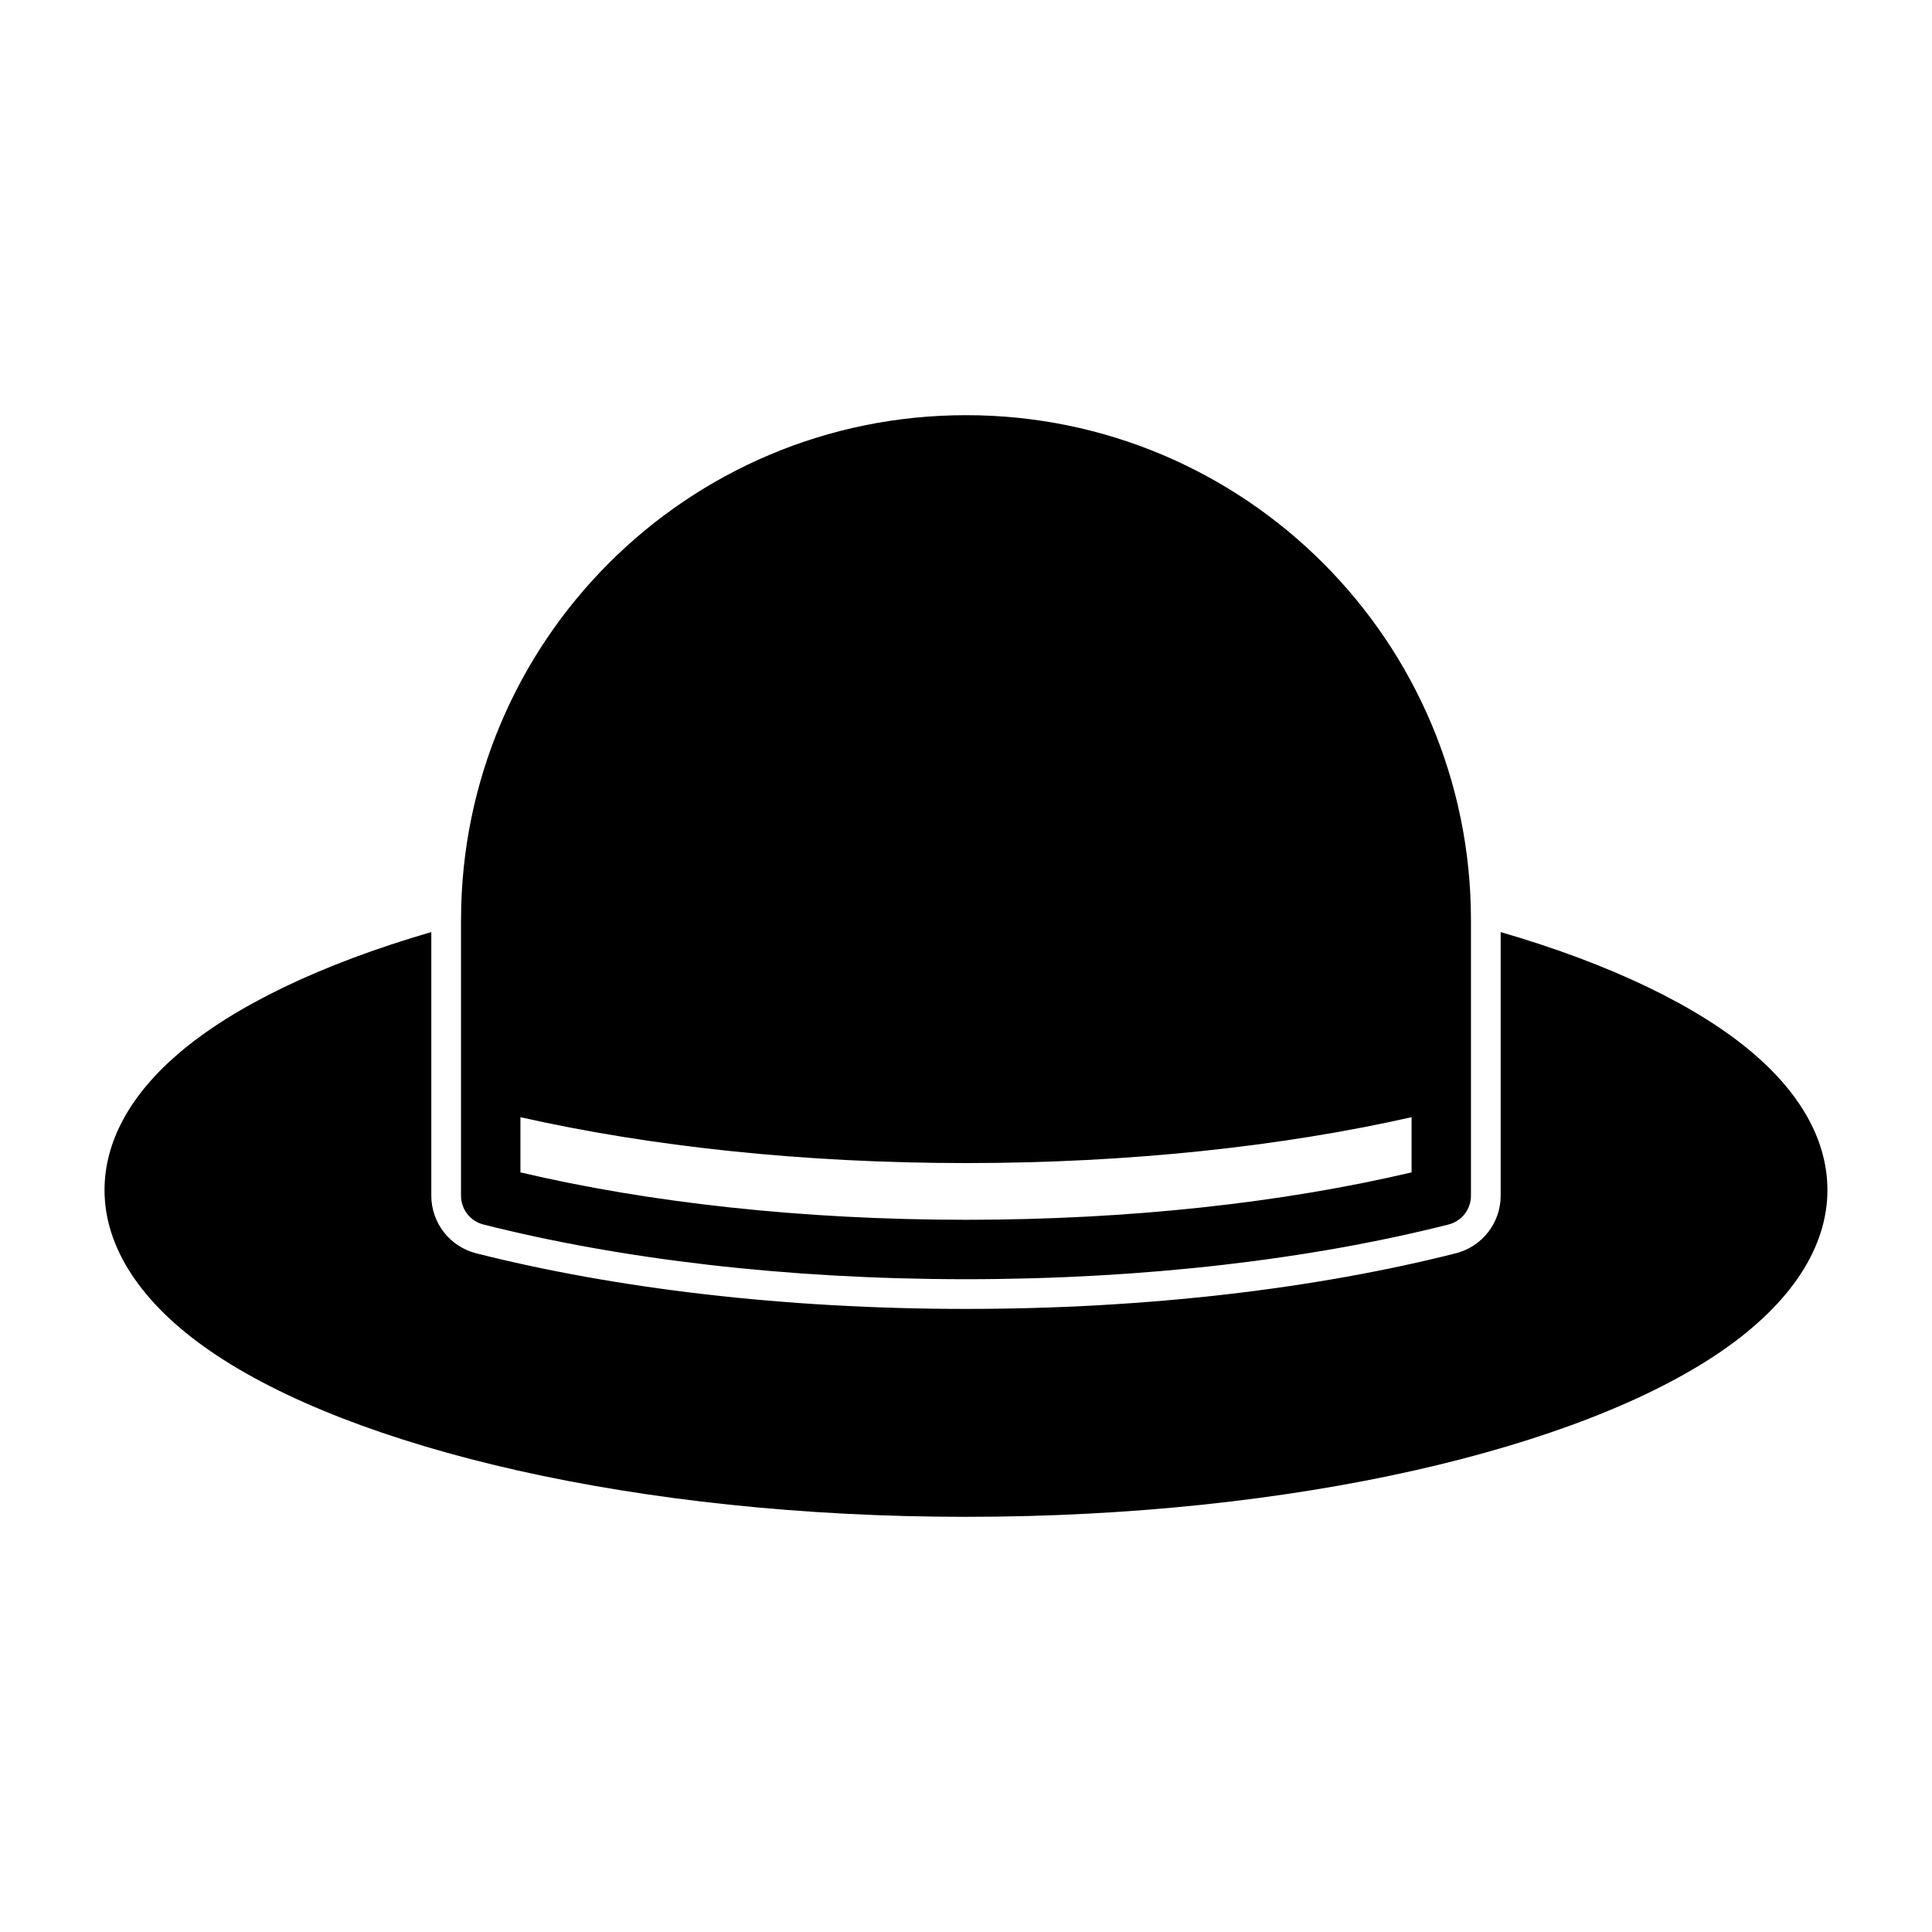 <?xml version="1.0" encoding="UTF-8"?>
<!-- Uploaded to: ICON Repo, www.svgrepo.com, Generator: ICON Repo Mixer Tools -->
<svg fill="#000000" width="800px" height="800px" version="1.1" viewBox="144 144 512 512" xmlns="http://www.w3.org/2000/svg">
 <path d="m258.3 391.01v69.855c0 7.211 4.894 13.492 11.887 15.273 36.777 9.305 81.555 14.738 129.81 14.738s93.031-5.434 129.81-14.738c6.992-1.777 11.887-8.062 11.887-15.273v-69.855c29.191 8.484 52.348 19.633 67.039 32.227 12.879 11.051 19.555 23.426 19.555 36.148 0 15.207-9.684 30.023-28.023 42.652-37.551 25.867-113.12 43.941-200.27 43.941-87.145 0-162.71-18.074-200.27-43.941-18.344-12.625-28.023-27.441-28.023-42.652 0-12.723 6.676-25.098 19.555-36.148 14.688-12.594 37.848-23.742 67.039-32.227zm7.871-3.164v73.02c0 3.606 2.441 6.754 5.934 7.637 36.242 9.18 80.344 14.5 127.89 14.5s91.645-5.32 127.89-14.5c3.496-0.883 5.934-4.031 5.934-7.637v-73.02c0-73.918-59.922-133.82-133.82-133.82 0 0-3.055 0 0 0-73.902 0-133.82 59.906-133.82 133.82zm251.91 52.223c-34.273 7.731-74.754 12.156-118.08 12.156s-83.805-4.426-118.08-12.156v14.625c33.977 7.996 74.547 12.562 118.08 12.562 43.531 0 84.105-4.566 118.08-12.562z" fill-rule="evenodd"/>
</svg>